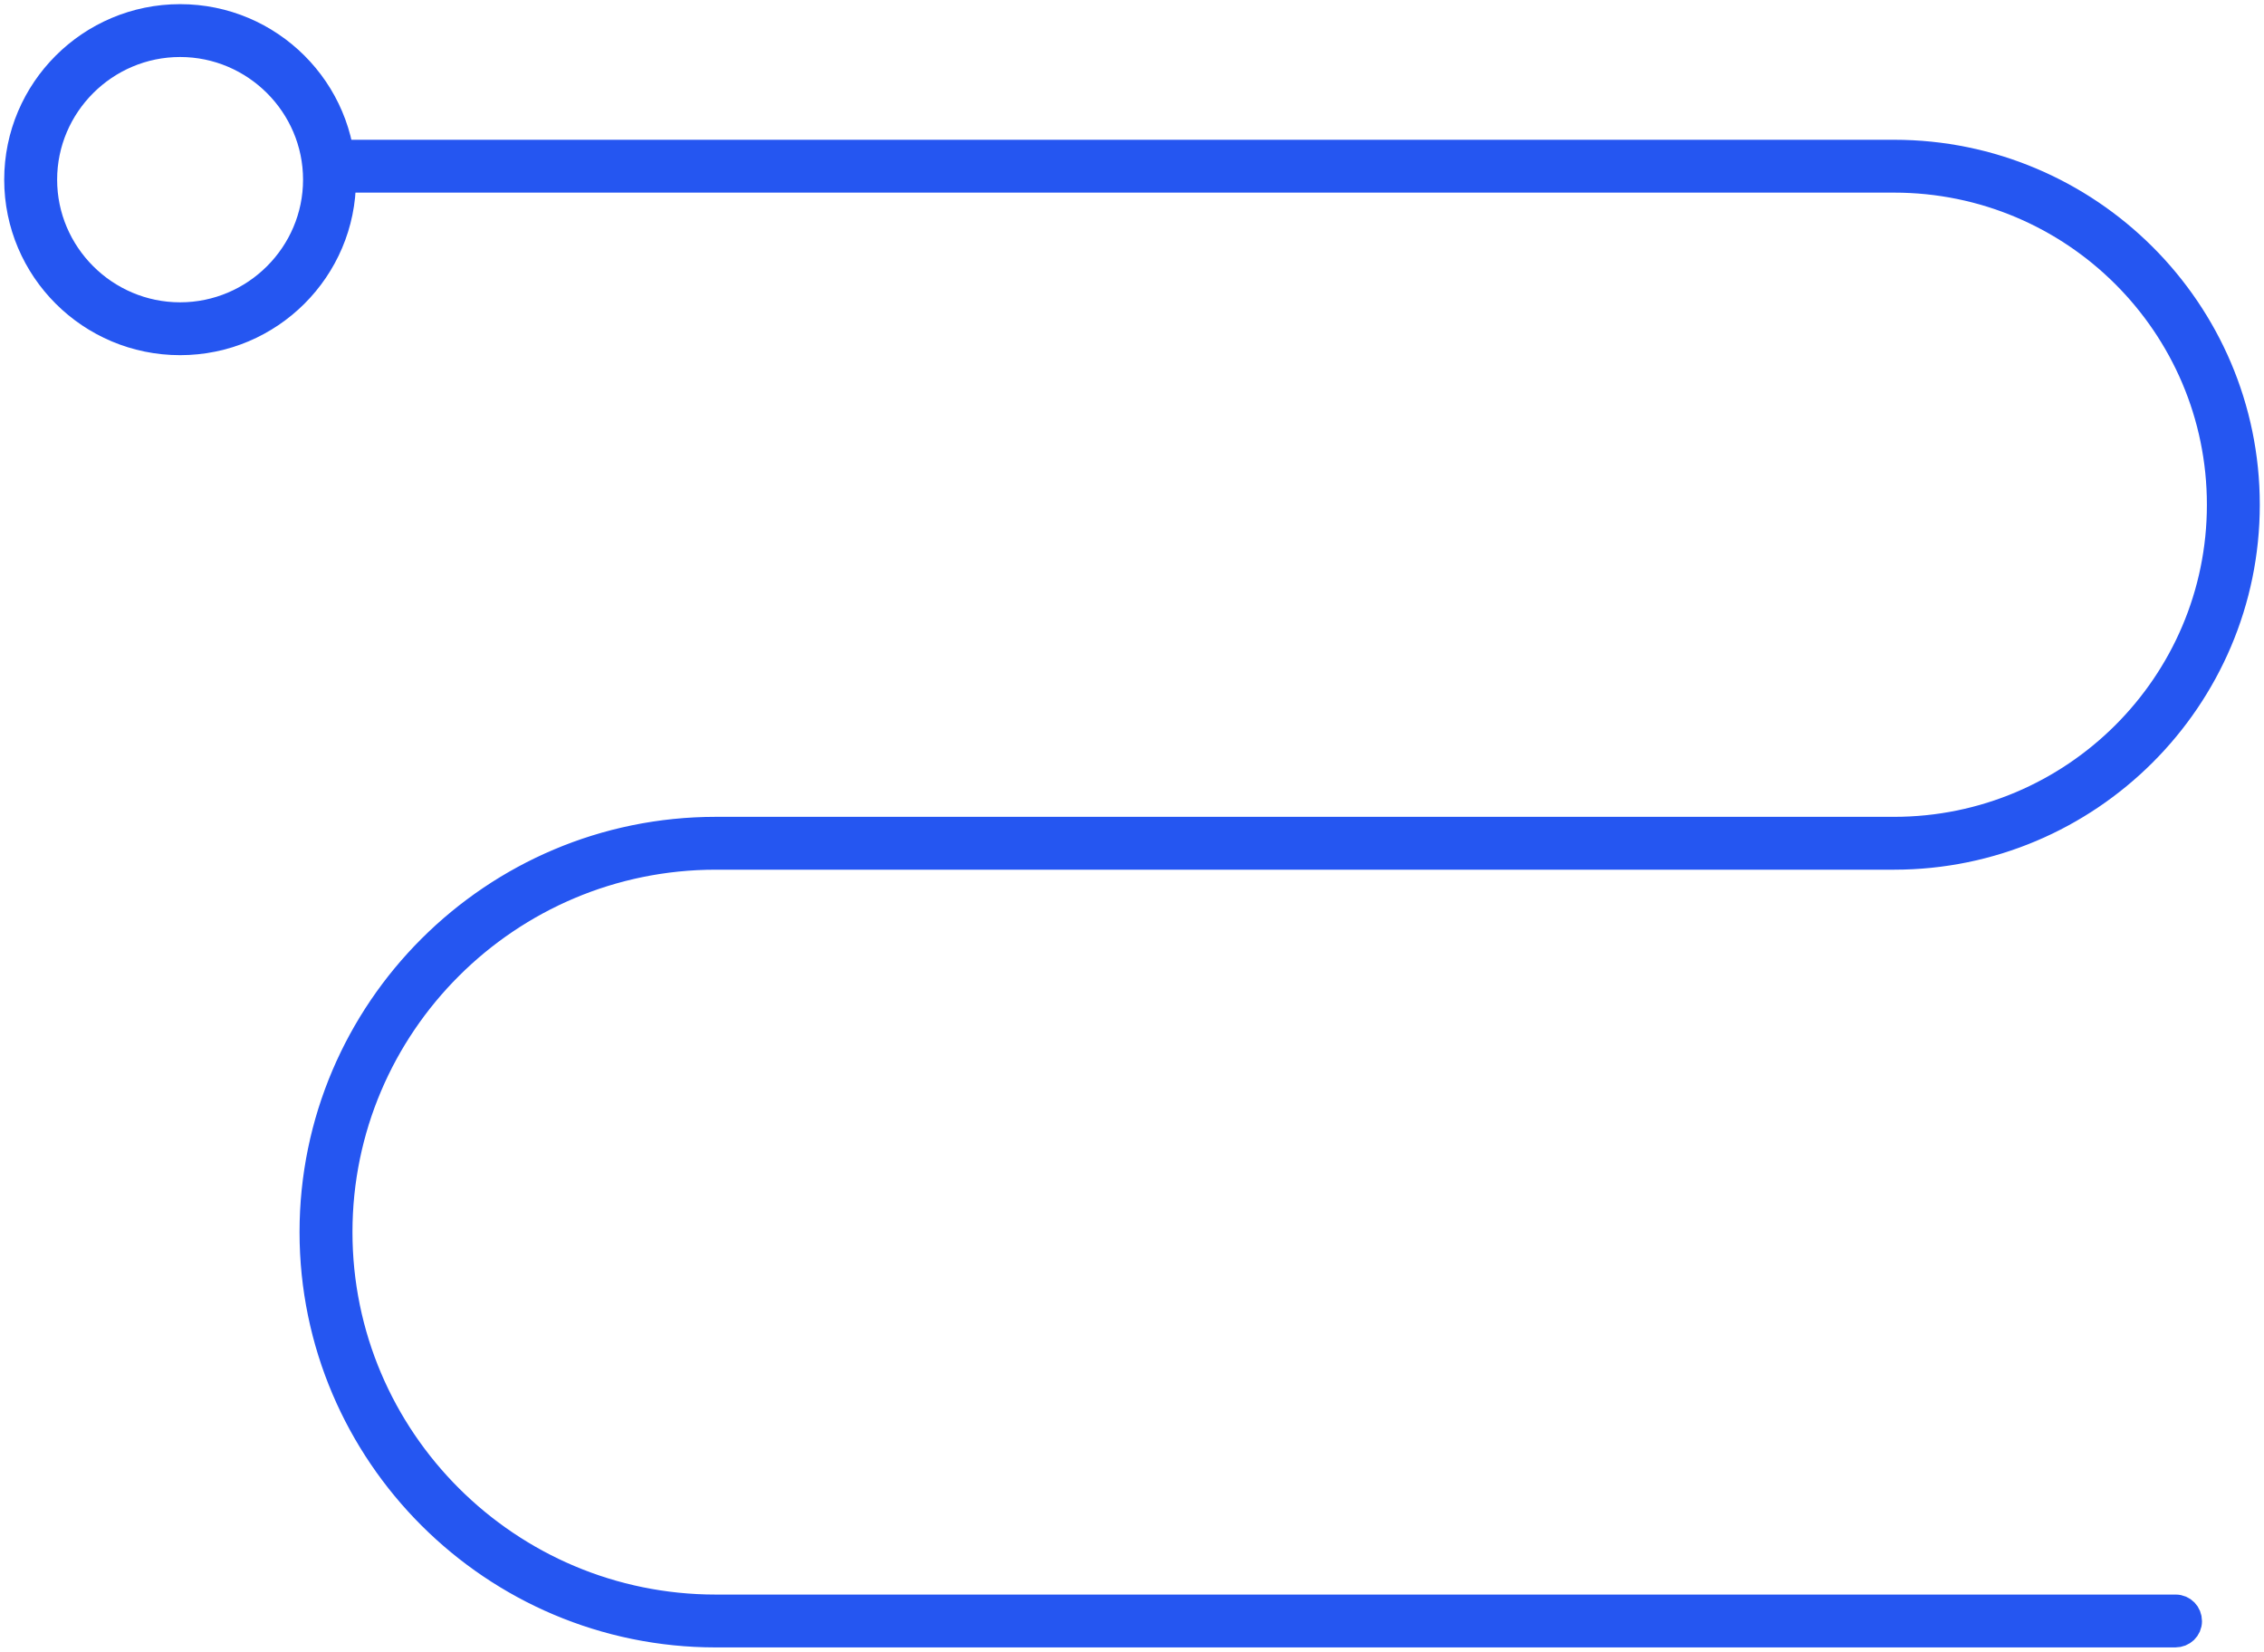 <svg width="85" height="62" viewBox="0 0 85 62" fill="none" xmlns="http://www.w3.org/2000/svg">
<g clip-path="url(#clip0_3086_703)">
<path d="M81.685 61.344H26.873C18.534 61.344 11.746 54.573 11.746 46.254C11.746 37.935 18.534 31.164 26.873 31.164H71.109C77.857 31.164 83.356 25.692 83.356 18.948C83.356 12.203 77.87 6.731 71.109 6.731H12.864C12.588 6.731 12.377 6.508 12.377 6.233C12.377 5.957 12.601 5.747 12.877 5.747H71.109C78.397 5.747 84.342 11.665 84.342 18.948C84.342 26.217 78.41 32.148 71.109 32.148H26.873C19.073 32.148 12.733 38.473 12.733 46.254C12.733 54.035 19.073 60.36 26.873 60.36H81.685C81.961 60.36 82.172 60.583 82.172 60.858C82.172 61.134 81.948 61.344 81.672 61.344H81.685Z" fill="#2556F1" stroke="#2556F1" stroke-miterlimit="10"/>
<path d="M6.762 12.833C3.394 12.833 0.658 10.104 0.658 6.745C0.658 3.386 3.394 0.656 6.762 0.656C10.129 0.656 12.865 3.386 12.865 6.745C12.865 10.104 10.129 12.833 6.762 12.833ZM6.762 1.64C3.947 1.64 1.645 3.937 1.645 6.745C1.645 9.553 3.947 11.849 6.762 11.849C9.576 11.849 11.878 9.553 11.878 6.745C11.878 3.937 9.576 1.64 6.762 1.64Z" fill="#2556F1" stroke="#2556F1" stroke-miterlimit="10"/>
</g>
<defs>
<clipPath id="clip0_3086_703">
<rect width="85" height="62" fill="white"/>
</clipPath>
</defs>
</svg>
